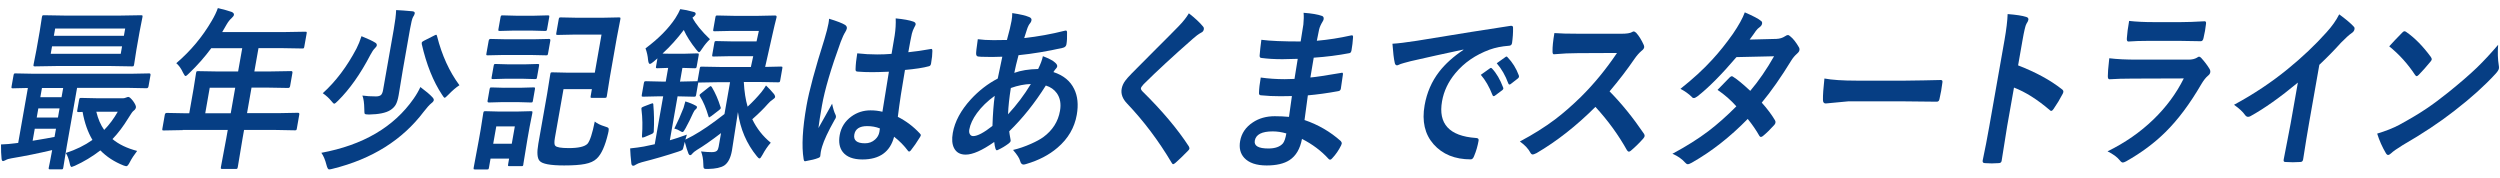 <?xml version="1.0" encoding="UTF-8"?><svg id="a" xmlns="http://www.w3.org/2000/svg" width="563" height="40" viewBox="0 0 563 40"><defs><style>.b{fill:#063e84;stroke-width:0px;}</style></defs><path class="b" d="m.23,32.53c1.16-.04,2.24-.13,3.24-.27.13,0,.34-.03.63-.08l2.18-12.37c-.98.01-1.84.03-2.6.06-.51.01-.77.02-.78.02-.18,0-.28-.03-.3-.08-.02-.05-.02-.17.01-.37l.44-2.48c.04-.2.08-.33.13-.37.05-.04.15-.06.31-.06l4.14.08h21.83l4.16-.08c.23,0,.32.14.27.42l-.44,2.48c-.05.29-.19.44-.43.44l-4.14-.08h-11.52l-2.33,13.19-.77,4.73c-.04.2-.08.33-.13.37-.05.04-.15.06-.31.06h-2.52c-.18,0-.28-.03-.32-.08-.02-.05-.02-.17.01-.35,0-.03.09-.45.26-1.27.16-.85.33-1.72.5-2.64-3.09.73-6.15,1.35-9.16,1.85-.57.09-1,.22-1.3.4-.3.15-.5.23-.59.23-.21,0-.33-.21-.35-.63-.08-.72-.13-1.77-.12-3.15Zm12.05-1.69l.33-1.85h-4.78l-.48,2.71c2.49-.41,4.13-.7,4.93-.87ZM27.01,3.51l4.76-.08c.19,0,.29.03.32.1.02.05.02.18-.02.38l-.63,3.21-.73,4.14-.5,3.21c-.04.23-.09.37-.14.42-.05.04-.16.06-.33.06l-4.73-.08h-12.38l-4.76.08c-.19,0-.29-.03-.32-.1-.02-.05-.02-.18.02-.38l.63-3.21.73-4.14.5-3.21c.04-.23.09-.37.14-.42.05-.04.16-.06.33-.06l4.73.08h12.38ZM8.27,26.47h4.78l.36-2.06h-4.78l-.36,2.06Zm.81-4.58h4.78l.37-2.08h-4.78l-.37,2.08Zm18.11-9.77l.3-1.69h-15.77l-.3,1.69h15.77Zm-14.77-5.69l-.29,1.63h15.77l.29-1.63h-15.77Zm2.4,28.02c2.26-.73,4.26-1.71,6-2.94-1.05-1.77-1.79-3.87-2.22-6.31-.37.03-.67.04-.89.04-.18,0-.28-.03-.32-.1-.02-.05-.02-.18.02-.38l.4-2.27c.04-.22.09-.35.15-.38.04-.04.14-.06.31-.06l3.72.08h5.74c.19,0,.4-.05.64-.15.25-.1.43-.15.54-.15.22,0,.57.3,1.04.9.49.68.71,1.17.66,1.46-.05.28-.21.52-.47.71-.25.15-.65.71-1.21,1.65-1.14,1.87-2.34,3.46-3.6,4.77,1.41,1.18,3.26,2.07,5.55,2.67-.69.9-1.24,1.74-1.64,2.52-.31.62-.57.92-.78.92-.11,0-.33-.06-.65-.17-2.05-.81-3.79-1.94-5.21-3.39-1.83,1.41-3.75,2.56-5.74,3.46-.43.18-.67.27-.73.27-.19,0-.34-.3-.45-.9-.22-.97-.5-1.73-.87-2.25Zm8.64-5.19c1.15-1.17,2.17-2.53,3.06-4.1h-4.83c.39,1.63.98,2.99,1.77,4.1Z"/><path class="b" d="m41.14,29.3l-4.26.08c-.19,0-.29-.03-.32-.08-.02-.05-.02-.17.01-.35l.55-3.14c.05-.26.2-.38.45-.38l4.24.08h.81l.97-5.52.56-3.54c.04-.21.08-.33.13-.37s.17-.06.34-.06l4.65.08h4.35l.93-5.25h-6.97c-1.49,2.01-3.15,3.89-4.98,5.64-.4.42-.67.63-.83.63-.12,0-.3-.25-.55-.75-.41-.9-.91-1.61-1.52-2.14,3.2-2.73,5.86-5.9,7.97-9.52.62-1.04,1.08-2,1.39-2.89,1.38.33,2.42.62,3.12.87.38.17.54.39.5.67-.03.19-.22.44-.55.75-.36.31-.74.78-1.11,1.42l-.98,1.69h14.04l4.68-.08c.18,0,.28.03.3.08s.02.17-.01.35l-.52,2.92c-.04.21-.08.33-.13.37s-.15.06-.31.06l-4.65-.08h-5.23l-.93,5.25h3.64l4.66-.08c.23,0,.32.14.27.42l-.52,2.96c-.05.28-.19.42-.42.42l-4.63-.08h-3.64l-1.01,5.75h7.21l4.26-.08c.24,0,.34.13.3.38l-.55,3.14c-.03.19-.07.31-.12.36-.05.05-.15.07-.32.07l-4.24-.08h-7.21l-.34,1.92-1.07,6.42c-.04.21-.09.33-.15.38-.04.04-.14.06-.31.06h-3.02c-.2,0-.31-.03-.33-.1-.03-.04-.02-.15.01-.35l1.2-6.42.34-1.92h-10.16Zm5.08-3.79h5.74l1.01-5.75h-5.74l-1.01,5.75Z"/><path class="b" d="m72.33,34.42c9.42-1.74,16.35-5.8,20.81-12.18.63-.9,1.14-1.78,1.53-2.64,1.26.94,2.15,1.69,2.66,2.25.27.27.39.51.36.71-.04.22-.23.46-.57.71-.41.33-.98.96-1.69,1.88-4.83,6.39-11.67,10.67-20.49,12.85-.35.1-.63.15-.84.15s-.4-.33-.57-.98c-.3-1.19-.69-2.12-1.17-2.77Zm9.08-26.27c1.49.6,2.52,1.09,3.1,1.46.27.15.38.37.34.63-.03.18-.19.4-.47.67-.28.27-.61.76-.99,1.48-2.22,4.27-4.65,7.7-7.26,10.29-.43.45-.72.67-.87.67-.12,0-.34-.21-.67-.63-.51-.63-1.14-1.2-1.9-1.73,2.92-2.64,5.45-5.99,7.58-10.04.42-.81.8-1.74,1.14-2.81Zm.2,13.37c.91.13,1.93.19,3.05.19.53,0,.92-.11,1.15-.33.21-.21.36-.56.45-1.06l2.41-13.68c.32-1.81.5-3.26.54-4.37.95.04,2.17.13,3.69.27.38.05.54.21.5.48-.04.23-.17.51-.39.83-.19.32-.41,1.21-.67,2.67l-1.64,9.31-.93,5.64c-.17.95-.39,1.67-.68,2.15-.28.46-.68.86-1.21,1.19-.99.62-2.59.94-4.79.98-.55,0-.87-.06-.95-.17-.07-.1-.1-.46-.1-1.06-.02-1.36-.16-2.38-.44-3.06Zm21.86-2.33c-.78.5-1.6,1.21-2.48,2.12-.46.47-.74.71-.84.71-.12,0-.32-.22-.59-.67-2-3.01-3.53-6.82-4.58-11.43,0-.14,0-.24,0-.31.03-.14.18-.28.46-.42l2.35-1.19c.22-.12.37-.17.45-.17s.14.12.2.37c1.08,4.26,2.75,7.92,5.03,11Z"/><path class="b" d="m117.87,36.99c-.04.2-.08.33-.13.37s-.16.06-.33.06h-2.69c-.18,0-.28-.03-.3-.08-.02-.05-.02-.17.01-.35l.22-1.27h-4.18l-.35,2c-.04.22-.08.35-.13.38-.05.04-.15.06-.31.06h-2.66c-.2,0-.32-.03-.35-.08-.02-.05-.02-.17.01-.37l1.11-5.94.46-2.6.58-3.69c.04-.22.09-.35.15-.38.05-.04.17-.06.34-.06l3.07.08h4.05l3.13-.08c.19,0,.29.03.32.08.02.05.02.17-.01.37l-.6,3.02-.5,2.81-.93,5.67Zm-3.77-28.14h5.91l3.65-.08c.23,0,.32.14.27.42l-.5,2.81c-.04.22-.08.35-.14.4-.05.04-.15.06-.29.06l-3.62-.08h-5.91l-3.67.08c-.16,0-.25-.03-.27-.08-.02-.06-.02-.19.02-.38l.5-2.81c.05-.28.18-.42.41-.42l3.64.08Zm-.53,10.91h3.7l2.87-.08c.2,0,.31.03.33.08.02.05.02.17-.01.35l-.45,2.58c-.03.18-.07.29-.12.33-.05.04-.17.06-.34.06l-2.84-.08h-3.7l-2.9.08c-.25,0-.36-.13-.31-.38l.45-2.58c.04-.2.08-.33.13-.37.05-.04.16-.06.33-.06l2.88.08Zm.93-5.27h3.7l2.87-.08c.2,0,.31.03.33.08s.02.17-.01.35l-.45,2.54c-.04.21-.08.33-.13.37s-.17.06-.34.06l-2.84-.08h-3.7l-2.9.08c-.19,0-.29-.03-.32-.08-.02-.05-.02-.17.01-.35l.45-2.54c.04-.21.08-.33.13-.37s.16-.06.33-.06l2.88.08Zm1.44,13.98h-4.18l-.69,3.9h4.18l.69-3.9Zm.31-24.93h4.02l3.07-.08c.2,0,.32.03.35.08.02.05.02.17-.01.35l-.47,2.65c-.04.21-.08.33-.15.37-.05.04-.17.06-.34.06l-3.04-.08h-4.02l-3.1.08c-.18,0-.28-.03-.32-.08-.02-.05-.02-.17.01-.35l.47-2.65c.04-.2.08-.33.15-.37.04-.04.14-.06.31-.06l3.07.08Zm19.22,4.25h-6.01l-3.87.08c-.18,0-.28-.03-.32-.08-.02-.05-.02-.17.01-.35l.54-3.08c.04-.22.09-.35.15-.38.04-.04.14-.06.31-.06l3.84.08h5.36l3.88-.08c.2,0,.32.03.35.08.02.05.02.17-.01.37l-.81,4.21-1.55,8.81-.67,4.19c-.04.22-.08.35-.13.39-.05.04-.17.07-.37.07h-2.86c-.18,0-.28-.03-.3-.08-.02-.05-.02-.18.02-.38l.26-1.5h-6.39l-1.94,10.98c-.17.97-.14,1.56.1,1.77.29.35,1.3.52,3.03.52,2.19,0,3.6-.33,4.22-.98.54-.63,1.09-2.29,1.63-5,.54.45,1.29.81,2.25,1.1.45.13.73.25.82.37.09.13.1.36.04.69-.02.13-.06.3-.11.52-.66,2.81-1.51,4.7-2.56,5.67-.61.59-1.5.99-2.65,1.21-1.1.22-2.66.33-4.69.33-3.09,0-4.93-.34-5.51-1.02-.55-.59-.65-1.88-.3-3.87l1.99-11.27.7-4.37c.04-.22.08-.35.13-.38.05-.04.16-.06.33-.06l3.56.08h6.01l1.51-8.58Z"/><path class="b" d="m157.92,34.11c.89.1,1.67.15,2.35.15.56,0,.96-.1,1.18-.31.19-.18.32-.48.39-.9l.54-3.08c-2.18,1.67-3.99,2.93-5.43,3.79-.51.32-.85.6-1.03.83-.16.23-.32.35-.48.35s-.28-.1-.38-.31c-.25-.6-.53-1.5-.85-2.69-.05.14-.1.35-.15.63-.14.67-.27,1.06-.39,1.17-.1.1-.4.24-.92.4-2.62.87-5.37,1.67-8.24,2.4-.59.17-1.02.34-1.29.52-.26.18-.46.27-.6.27-.25,0-.4-.17-.44-.52-.14-1.22-.23-2.35-.27-3.39,1.15-.12,2.18-.26,3.08-.42,1.19-.24,2.02-.42,2.46-.52l1.9-10.79h-.95l-3.52.08c-.2,0-.32-.03-.35-.08-.02-.05-.02-.17.01-.37l.46-2.6c.04-.2.09-.33.15-.37.05-.04.17-.06.34-.06l3.49.08h.95l.54-3.08c-.7.01-1.32.03-1.87.06-.36.01-.54.02-.55.02-.19,0-.29-.03-.32-.08-.02-.06-.02-.19.02-.38l.31-1.77-.92.79c-.36.31-.63.46-.79.46-.2,0-.33-.29-.4-.87-.07-.91-.27-1.79-.58-2.63,2.92-2.17,5.15-4.42,6.71-6.77.52-.82.89-1.51,1.11-2.06.9.1,1.91.31,3.04.63.33.08.47.24.43.48-.03.19-.19.4-.47.62l-.25.19c.75,1.45,2.07,3.06,3.94,4.85-.65.63-1.21,1.3-1.68,2.02-.38.6-.63.9-.76.9-.13,0-.34-.19-.63-.56-1.26-1.58-2.2-3.06-2.82-4.44-1.44,1.92-3.03,3.69-4.79,5.31.29.03,1.04.04,2.25.04h2.72l2.84-.08c.2,0,.31.03.33.08.04.05.04.17,0,.37l-.43,2.44c-.04.22-.09.35-.15.4-.05.04-.17.06-.34.06l-2.74-.08-.54,3.08h.2l3.52-.08h.22l.5-2.85c.04-.21.08-.33.13-.37s.15-.06.31-.06l4.47.08h6.61l.53-2.44h-5.03l-3.9.08c-.18,0-.28-.03-.3-.08-.02-.05-.02-.17.01-.35l.46-2.62c.04-.2.08-.33.13-.37s.15-.06.31-.06l3.87.08h5.2l.52-2.37h-6.14l-3.83.08c-.18,0-.28-.03-.3-.08-.02-.05-.02-.17.01-.35l.47-2.69c.04-.21.08-.33.13-.37.05-.04.15-.06.31-.06l3.8.08h5.36l3.83-.08c.28,0,.39.12.35.35,0,.04-.02.08-.02.13-.12.46-.27,1.05-.44,1.77-.19.83-.31,1.33-.34,1.48l-1.77,7.85,3.52-.08c.2,0,.32.03.35.08.02.05.02.17-.01.35l-.47,2.69c-.04.21-.08.33-.15.37-.05.04-.17.06-.34.06l-4.47-.08h-3.24c.12,2.19.41,4.05.86,5.56,1.18-1.1,2.21-2.19,3.1-3.27.43-.54.77-1.04,1.04-1.5.57.53,1.18,1.18,1.83,1.96.17.27.25.49.21.67-.03.15-.21.34-.55.56-.36.23-.74.57-1.13,1.02-.86.99-2.01,2.12-3.45,3.39,1,2.08,2.38,3.84,4.16,5.29-.68.76-1.3,1.67-1.88,2.75-.28.53-.49.79-.64.79-.16,0-.35-.16-.6-.48-2.32-2.83-3.75-6.16-4.27-9.96l-1.35,8.67c-.29,1.64-.86,2.76-1.72,3.35-.75.49-1.96.75-3.64.79h-.42c-.33,0-.53-.08-.59-.25-.04-.1-.07-.42-.08-.94-.02-1.03-.19-1.96-.52-2.79Zm-10.79-10.52c.17,1.96.21,3.94.1,5.94,0,.09,0,.15-.01.17-.04.21-.2.37-.5.5l-1.58.67c-.2.08-.34.12-.42.12-.11,0-.16-.12-.15-.35.16-2.12.13-4.1-.11-5.96-.02-.14-.02-.24-.01-.31.02-.14.2-.27.52-.38l1.64-.63c.18-.06.29-.1.35-.1.1,0,.16.11.19.33Zm14.79-5.08l-4.5.08h-.17l-.48,2.75c-.04.22-.09.35-.15.38-.05.04-.17.06-.34.06l-3.49-.08h-.2l-1.74,9.89c1.05-.29,2.32-.72,3.83-1.27-.09.26-.2.63-.33,1.12l1.68-.87c2.04-1.13,4.41-2.76,7.12-4.89l1.26-7.17h-2.49Zm-10.06,10.44c.83-1.65,1.52-3.21,2.07-4.65.11-.32.25-.81.41-1.46.94.28,1.7.6,2.31.94.24.12.34.25.31.4-.03.17-.12.31-.28.44-.2.13-.4.4-.59.83-.5,1.12-1.06,2.26-1.7,3.42-.3.58-.53.87-.68.87-.11,0-.34-.1-.68-.31-.26-.18-.64-.34-1.16-.48Zm8.46-9.31c.79,1.32,1.42,2.78,1.92,4.39.06.14.09.25.08.33-.02.12-.16.27-.41.46l-1.73,1.33c-.28.19-.43.29-.47.29-.08,0-.15-.12-.2-.35-.49-1.69-1.11-3.17-1.88-4.42-.08-.12-.11-.21-.1-.27.02-.09.15-.22.39-.4l1.74-1.38c.2-.15.33-.23.39-.23.07,0,.16.09.28.27Z"/><path class="b" d="m186.71,4.22c1.81.55,3.01,1.02,3.62,1.4.3.22.43.48.38.79-.04.22-.17.51-.39.87-.25.37-.59,1.1-1,2.17-2.19,6.01-3.6,10.8-4.22,14.35-.4,2.26-.66,3.94-.79,5.04.24-.44.78-1.39,1.62-2.87.59-1.04,1.08-1.91,1.46-2.62.21,1.06.46,1.89.76,2.48.1.19.13.38.1.56-.03.18-.14.39-.31.63-1.45,2.58-2.38,4.57-2.8,5.98-.14.45-.23.85-.3,1.21-.04.23-.08.53-.11.88,0,.04-.01.06-.01.08-.03.18-.2.32-.49.42-.65.26-1.54.48-2.66.67-.12.04-.21.06-.28.06-.17,0-.27-.17-.32-.52-.47-2.87-.25-6.88.66-12.02.59-3.33,1.93-8.32,4.03-14.94.46-1.53.76-2.71.91-3.54.07-.4.12-.76.14-1.1Zm12.01,20.95c.34-2.17.82-5.17,1.46-9.02-1.6.06-2.86.1-3.75.1-1.22,0-2.3-.04-3.25-.12-.38,0-.54-.17-.51-.52.03-1.1.16-2.3.38-3.6,1.48.17,2.97.25,4.49.25,1.06,0,2.14-.04,3.24-.13l.7-4.14c.21-1.36.28-2.64.23-3.85,1.82.18,3.15.42,3.99.73.38.14.55.37.5.67-.02.09-.12.31-.32.67-.21.38-.39.85-.53,1.38-.2.88-.47,2.28-.8,4.17,1.54-.15,3.2-.39,4.96-.71.09-.03.17-.04.22-.04.17,0,.25.17.24.5,0,.72-.09,1.65-.3,2.81-.06.35-.22.55-.49.6-1.26.35-3.05.62-5.38.83-.68,3.87-1.22,7.39-1.61,10.56,1.89.96,3.55,2.22,4.98,3.77.15.14.22.28.19.4-.01.08-.07.21-.17.38-.73,1.19-1.43,2.21-2.1,3.04-.14.15-.26.23-.36.23-.09,0-.18-.06-.27-.19-.86-1.15-1.9-2.21-3.11-3.15-.89,3.41-3.27,5.12-7.13,5.12-2.07,0-3.54-.56-4.42-1.67-.75-.96-.98-2.24-.7-3.83.31-1.73,1.19-3.13,2.65-4.19,1.26-.91,2.69-1.37,4.29-1.37.93,0,1.81.1,2.65.31Zm-.58,3.75c-.88-.35-1.83-.52-2.86-.52-1.7,0-2.67.63-2.89,1.89-.23,1.32.57,1.98,2.41,1.98.89,0,1.64-.28,2.27-.85.53-.47.85-1.04.97-1.71.06-.32.09-.58.11-.79Z"/><path class="b" d="m227.97,2.95c1.77.26,3.04.56,3.83.9.38.17.54.4.49.71-.04.26-.14.47-.28.63-.28.31-.52.78-.73,1.42-.07.21-.18.56-.34,1.06-.11.37-.21.67-.29.9,3.05-.33,6.09-.88,9.14-1.65.09-.03.17-.04.24-.04.18,0,.27.15.27.44.03,1.1-.02,1.99-.14,2.67-.07.42-.36.69-.85.79-3.45.78-6.76,1.33-9.94,1.65-.43,1.62-.75,2.94-.95,3.98,1.47-.54,3.26-.83,5.37-.87.55-1.12.91-2.08,1.07-2.89,1.38.53,2.3,1.01,2.76,1.46.36.31.51.6.46.87-.03.15-.12.31-.28.48-.12.1-.31.36-.57.77,2.24.73,3.8,2,4.67,3.81.79,1.6.99,3.54.59,5.81-.51,2.91-1.96,5.39-4.35,7.42-1.9,1.63-4.25,2.85-7.06,3.67-.25.08-.44.12-.58.12-.38,0-.64-.28-.78-.85s-.67-1.38-1.58-2.44c1.32-.31,2.67-.77,4.06-1.39,1.15-.51,2.07-1.01,2.75-1.5,2.08-1.53,3.34-3.49,3.76-5.91.28-1.59.04-2.92-.71-3.98-.59-.82-1.41-1.4-2.48-1.73-2.5,3.98-5.25,7.41-8.24,10.31.02.28.11.88.28,1.79.04.15.05.29.03.4-.03.18-.19.37-.47.58-.78.58-1.54,1.03-2.28,1.37-.16.09-.28.13-.36.13-.11,0-.21-.11-.29-.33-.13-.42-.23-.94-.29-1.54-2.7,1.9-4.85,2.85-6.43,2.85-1.24,0-2.11-.49-2.61-1.46-.45-.86-.54-2-.29-3.42.45-2.56,1.8-5.08,4.04-7.54,1.8-1.96,3.82-3.53,6.08-4.71.28-1.41.63-3.05,1.03-4.92-.84.04-1.6.06-2.29.06l-1.21-.02c-1.03,0-1.67-.03-1.93-.08-.37-.04-.52-.34-.46-.9.02-.35.07-.85.17-1.5.1-.77.17-1.27.2-1.5,1.01.14,2.2.21,3.55.21.22,0,1.23-.01,3.01-.04.53-1.91.87-3.35,1.04-4.31.11-.6.16-1.19.16-1.77Zm-3.97,18.64c-1.64,1.18-2.97,2.48-4,3.89-.93,1.28-1.5,2.51-1.71,3.67-.09.49-.03.87.18,1.15.16.23.39.35.69.35.95,0,2.4-.76,4.34-2.29.09-2.79.27-5.05.51-6.77Zm3.02,4.14c1.93-2.08,3.64-4.35,5.13-6.81-1.43.04-2.94.34-4.51.9-.35,2.19-.56,4.16-.63,5.91Z"/><path class="b" d="m267.72,2.99c1.37,1.06,2.45,2.06,3.22,3,.15.17.2.37.16.62-.06.35-.27.6-.61.75-.59.32-1.21.78-1.87,1.38-4.41,3.87-8.11,7.28-11.08,10.23-.37.42-.57.71-.6.87-.04.21.07.44.32.71,4.43,4.36,7.92,8.5,10.46,12.41.11.23.16.4.14.52-.02.13-.13.28-.31.46-1.11,1.14-2.06,2.05-2.84,2.73-.25.21-.42.31-.52.31s-.22-.12-.35-.35c-2.93-4.94-6.27-9.37-10.02-13.31-1.02-1.06-1.43-2.17-1.22-3.33.11-.63.38-1.24.82-1.83.28-.38.76-.93,1.45-1.63,1.06-1.08,2.93-2.95,5.59-5.62,2.05-2.04,3.7-3.69,4.93-4.96,1.03-1.05,1.81-2.04,2.35-2.96Z"/><path class="b" d="m290.28,26.32c.35-2.46.57-4.03.66-4.69-.96.03-1.82.04-2.58.04-1.59,0-3.06-.07-4.4-.21-.33,0-.48-.22-.43-.65.02-.87.15-1.99.39-3.35,1.69.24,3.5.37,5.41.37.71,0,1.44-.02,2.19-.06l.73-4.52c-1.36.05-2.5.08-3.43.08-1.77,0-3.33-.09-4.67-.27-.35,0-.51-.19-.48-.56.07-.96.2-2.14.39-3.54,1.92.26,4.87.38,8.85.38.13-.76.34-2.03.61-3.83.1-1.03.12-1.9.05-2.63,1.83.13,3.21.37,4.16.71.3.12.42.37.35.75-.03.15-.09.3-.17.42-.45.73-.73,1.37-.85,1.9-.06.3-.14.69-.24,1.19-.11.58-.2,1.02-.27,1.33,2.6-.23,5.15-.63,7.65-1.19.1-.03.19-.04.26-.04.2,0,.28.17.24.52-.05.92-.17,1.88-.34,2.87-.07.38-.23.6-.48.63-2.55.49-5.23.83-8.03,1.02l-.75,4.46c1.04-.08,3.32-.42,6.84-1.02.13-.04.23-.06.29-.06.16,0,.22.12.2.37-.2,1.5-.36,2.58-.47,3.23-.06.33-.26.52-.61.56-2.46.45-4.73.76-6.82.94-.37,2.65-.62,4.51-.75,5.56,3.09,1.05,5.82,2.64,8.18,4.75.16.21.23.39.2.56-.01.08-.06.21-.13.38-.54,1.1-1.21,2.08-2.01,2.92-.16.21-.32.31-.49.31-.14,0-.26-.06-.35-.19-1.64-1.8-3.63-3.29-5.97-4.48-.42,2.23-1.35,3.82-2.8,4.77-1.24.81-2.96,1.21-5.16,1.21-2.32,0-4.01-.58-5.06-1.73-.88-.97-1.18-2.23-.91-3.77.31-1.74,1.26-3.14,2.85-4.19,1.4-.94,3.05-1.4,4.95-1.4,1.11,0,2.18.05,3.23.15Zm-.59,3.73c-1.06-.31-2.09-.46-3.07-.46-2.45,0-3.79.69-4.04,2.08-.21,1.18.81,1.77,3.06,1.77,1.53,0,2.63-.39,3.29-1.17.31-.4.57-1.13.75-2.21Z"/><path class="b" d="m313.56,9.85c1.22-.06,3.06-.29,5.53-.67,9.27-1.53,16.27-2.64,21.01-3.35.08-.01.15-.02.2-.02.31,0,.46.15.44.44.02,1.14-.06,2.3-.23,3.46-.07.4-.32.6-.75.6-1.56.12-2.99.4-4.3.87-3.19,1.18-5.75,2.95-7.71,5.31-1.6,1.92-2.6,4.03-3,6.31-.9,5.08,1.63,7.84,7.59,8.27.5,0,.71.2.64.6-.22,1.23-.54,2.36-.98,3.39-.19.55-.44.83-.78.83-3.58,0-6.37-1.14-8.39-3.42-1.97-2.24-2.64-5.16-2.01-8.75.5-2.86,1.6-5.38,3.28-7.56,1.36-1.76,3.18-3.4,5.45-4.92v-.08c-4.23.9-8.19,1.77-11.87,2.62-1.23.32-1.98.53-2.25.63-.47.21-.73.31-.8.31-.29,0-.47-.2-.54-.6-.2-.86-.37-2.28-.51-4.25Zm19.92,7l2.05-1.46c.09-.06.17-.1.23-.1.08,0,.17.06.27.17.98,1.04,1.8,2.45,2.47,4.23.05.1.07.19.05.27-.02.13-.1.24-.24.35l-1.65,1.23c-.11.08-.21.12-.3.12-.1,0-.18-.08-.25-.25-.73-1.87-1.61-3.39-2.63-4.56Zm3.58-2.6l1.96-1.4c.1-.08.18-.12.24-.12.08,0,.16.06.25.17,1.1,1.14,1.94,2.49,2.52,4.06.04.13.06.24.04.35-.02.13-.11.25-.26.37l-1.58,1.23c-.12.09-.21.13-.29.13-.11,0-.2-.08-.27-.25-.64-1.76-1.51-3.27-2.6-4.54Z"/><path class="b" d="m362.47,20.57c2.69,2.72,5.26,5.89,7.73,9.52.14.21.2.39.17.56-.03.17-.14.36-.33.58-.9,1.01-1.82,1.91-2.75,2.69-.17.15-.32.23-.46.23s-.28-.1-.43-.31c-1.94-3.47-4.31-6.73-7.11-9.77-4.31,4.3-8.73,7.76-13.26,10.41-.45.21-.72.31-.83.31-.22,0-.39-.12-.52-.35-.47-.91-1.27-1.77-2.4-2.58,3.02-1.6,5.65-3.26,7.91-4.96,1.84-1.39,3.78-3.08,5.83-5.08,2.94-2.91,5.65-6.21,8.13-9.89l-8.77.04c-1.75,0-3.56.08-5.42.25-.23.03-.34-.2-.33-.67-.02-.99.12-2.35.42-4.1,1.2.1,3.1.15,5.72.15h9.35c1.18,0,1.99-.12,2.41-.37.14-.1.28-.15.41-.15.11,0,.29.1.53.31.61.67,1.19,1.59,1.72,2.77.07.22.1.38.08.5-.05.27-.24.53-.59.79-.55.47-1.07,1.06-1.55,1.75-1.71,2.5-3.6,4.96-5.65,7.37Z"/><path class="b" d="m396.76,23.13c1.24,1.38,2.23,2.71,2.97,3.96.1.17.14.35.1.56-.03.18-.13.35-.29.52-.87.97-1.72,1.8-2.55,2.48-.18.13-.33.19-.45.19-.11,0-.22-.08-.32-.23-.71-1.26-1.58-2.53-2.63-3.83-3.96,4.05-8.15,7.34-12.58,9.85-.41.23-.71.35-.91.35s-.39-.12-.59-.35c-.75-.85-1.71-1.51-2.88-2,3.13-1.68,5.82-3.37,8.08-5.08,2.04-1.55,4.15-3.42,6.32-5.6-1.2-1.36-2.61-2.6-4.24-3.71,1.66-1.72,2.58-2.65,2.74-2.81.19-.18.35-.27.5-.27.04,0,.15.05.3.15.88.54,2.15,1.59,3.83,3.15,1.9-2.24,3.69-4.84,5.36-7.79l-8.47.19c-3.42,4.01-6.37,6.97-8.83,8.87-.33.23-.58.35-.74.35-.21,0-.38-.09-.5-.27-.68-.67-1.53-1.27-2.54-1.81,2.79-2.21,5.19-4.4,7.19-6.6,1.54-1.67,3.08-3.59,4.62-5.77,1.31-1.92,2.21-3.54,2.68-4.85,1.91.83,3.13,1.47,3.64,1.92.22.14.3.35.25.63-.05.3-.24.56-.55.79-.29.19-.57.47-.84.83-.36.54-.83,1.19-1.41,1.96l6.02-.15c.74-.03,1.39-.22,1.96-.6.26-.18.47-.27.63-.27s.34.1.56.31c.63.5,1.26,1.3,1.9,2.4.14.22.19.46.14.71-.04.24-.21.49-.51.75-.51.45-.94.95-1.28,1.5-2.34,3.82-4.57,7-6.68,9.54Z"/><path class="b" d="m410.86,17.68c1.71.32,4.13.48,7.25.48h10.96c1.07,0,2.46-.02,4.16-.06,2.17-.04,3.39-.06,3.68-.08h.17c.3,0,.42.19.35.56-.07.6-.17,1.22-.28,1.87-.11.63-.24,1.24-.38,1.85-.07.4-.27.6-.59.6h-.13c-3.39-.05-5.91-.08-7.57-.08h-12.24l-5.08.48c-.43,0-.64-.28-.63-.83-.02-1.04.09-2.63.33-4.79Z"/><path class="b" d="m454.47,14.72c4,1.55,7.29,3.34,9.86,5.37.27.18.38.4.33.67-.02.1-.06.22-.13.35-.64,1.23-1.33,2.37-2.06,3.42-.2.3-.37.44-.53.44-.13,0-.25-.06-.35-.19-2.77-2.37-5.45-4.06-8.04-5.06l-1.54,8.71c-.25,1.44-.66,4.01-1.23,7.71,0,.05-.02.09-.02.12-.06.32-.29.48-.7.48-.52.04-1.02.06-1.52.06s-1.01-.02-1.5-.06c-.43,0-.61-.2-.54-.6.54-2.54,1.04-5.12,1.5-7.75l3.42-19.39c.42-2.4.65-4.34.7-5.83,1.96.15,3.34.37,4.14.63.41.1.59.33.53.67-.04.22-.19.52-.44.9-.22.35-.51,1.58-.88,3.69l-.99,5.64Z"/><path class="b" d="m475.02,13.12c1.69.21,3.76.31,6.2.31h11.65c.76,0,1.39-.15,1.89-.44.19-.15.35-.23.47-.23.14,0,.3.09.47.27.76.83,1.38,1.65,1.86,2.44.17.27.24.54.19.83-.05.28-.22.53-.51.75-.49.41-.98,1.03-1.47,1.85-2.6,4.48-5.31,8.1-8.13,10.87-2.48,2.45-5.42,4.64-8.83,6.56-.35.18-.6.27-.73.27-.22,0-.44-.15-.67-.46-.6-.76-1.53-1.44-2.79-2.06,3.93-1.92,7.37-4.31,10.33-7.17,2.87-2.77,5.15-5.85,6.84-9.25l-11.61.04c-1.89,0-3.6.05-5.12.15-.27,0-.39-.25-.37-.75-.02-.51.08-1.83.32-3.96Zm4.44-8.41c1.58.18,3.43.27,5.53.27h6.13c1.37,0,3.16-.06,5.36-.19.28,0,.38.21.31.62-.06.51-.13,1.03-.22,1.54-.09.53-.2,1.04-.32,1.54-.09.53-.3.79-.62.79h-.13l-4.78-.08h-6.72c-1.86,0-3.42.05-4.69.15-.29,0-.4-.29-.33-.87.05-.91.22-2.17.5-3.77Z"/><path class="b" d="m522.32,14.57l-2.3,13.04c-.41,2.31-.85,5.04-1.34,8.19-.01.06-.02.1-.02.12-.07.37-.27.56-.61.56-.56.04-1.13.06-1.7.06s-1.14-.02-1.68-.06c-.32,0-.45-.17-.39-.5,0-.03.01-.07.02-.13.12-.62.4-2.07.85-4.37.3-1.5.53-2.74.71-3.71l1.62-9.17c-4.01,3.33-7.57,5.85-10.68,7.56-.17.1-.35.15-.54.15-.24,0-.46-.13-.65-.38-.51-.74-1.35-1.52-2.51-2.33,4.44-2.4,8.48-5.09,12.13-8.08,3.23-2.63,6.13-5.37,8.69-8.23,1.23-1.35,2.19-2.7,2.87-4.06,1.59,1.17,2.68,2.09,3.28,2.77.15.14.21.33.16.58-.06.35-.27.63-.63.87-.57.38-1.37,1.11-2.41,2.17-1.46,1.63-3.08,3.28-4.86,4.96Z"/><path class="b" d="m535.34,30.09c1.92-.58,3.57-1.23,4.95-1.96,2.42-1.32,4.46-2.53,6.1-3.64,1.44-.96,3.1-2.19,4.97-3.69,2.66-2.14,4.79-3.99,6.41-5.54,1.54-1.49,3.14-3.21,4.81-5.17-.13,1.73-.08,3.26.14,4.6.06.31.07.56.03.75-.05.29-.3.69-.76,1.19-2.46,2.68-5.55,5.46-9.29,8.35-3.26,2.55-7.13,5.12-11.62,7.71-1.34.83-2.21,1.44-2.6,1.83-.28.26-.51.38-.68.38s-.35-.14-.51-.42c-.81-1.37-1.46-2.83-1.95-4.39Zm2.72-19.66c.7-.79,1.68-1.82,2.92-3.08.18-.21.36-.31.54-.31.1,0,.24.06.41.19,1.88,1.31,3.72,3.17,5.5,5.6.16.23.22.42.2.56-.03.14-.12.31-.29.5-.94,1.14-1.82,2.13-2.63,2.96-.22.21-.38.31-.47.31-.11,0-.24-.1-.38-.31-1.63-2.47-3.57-4.62-5.81-6.42Z"/></svg>